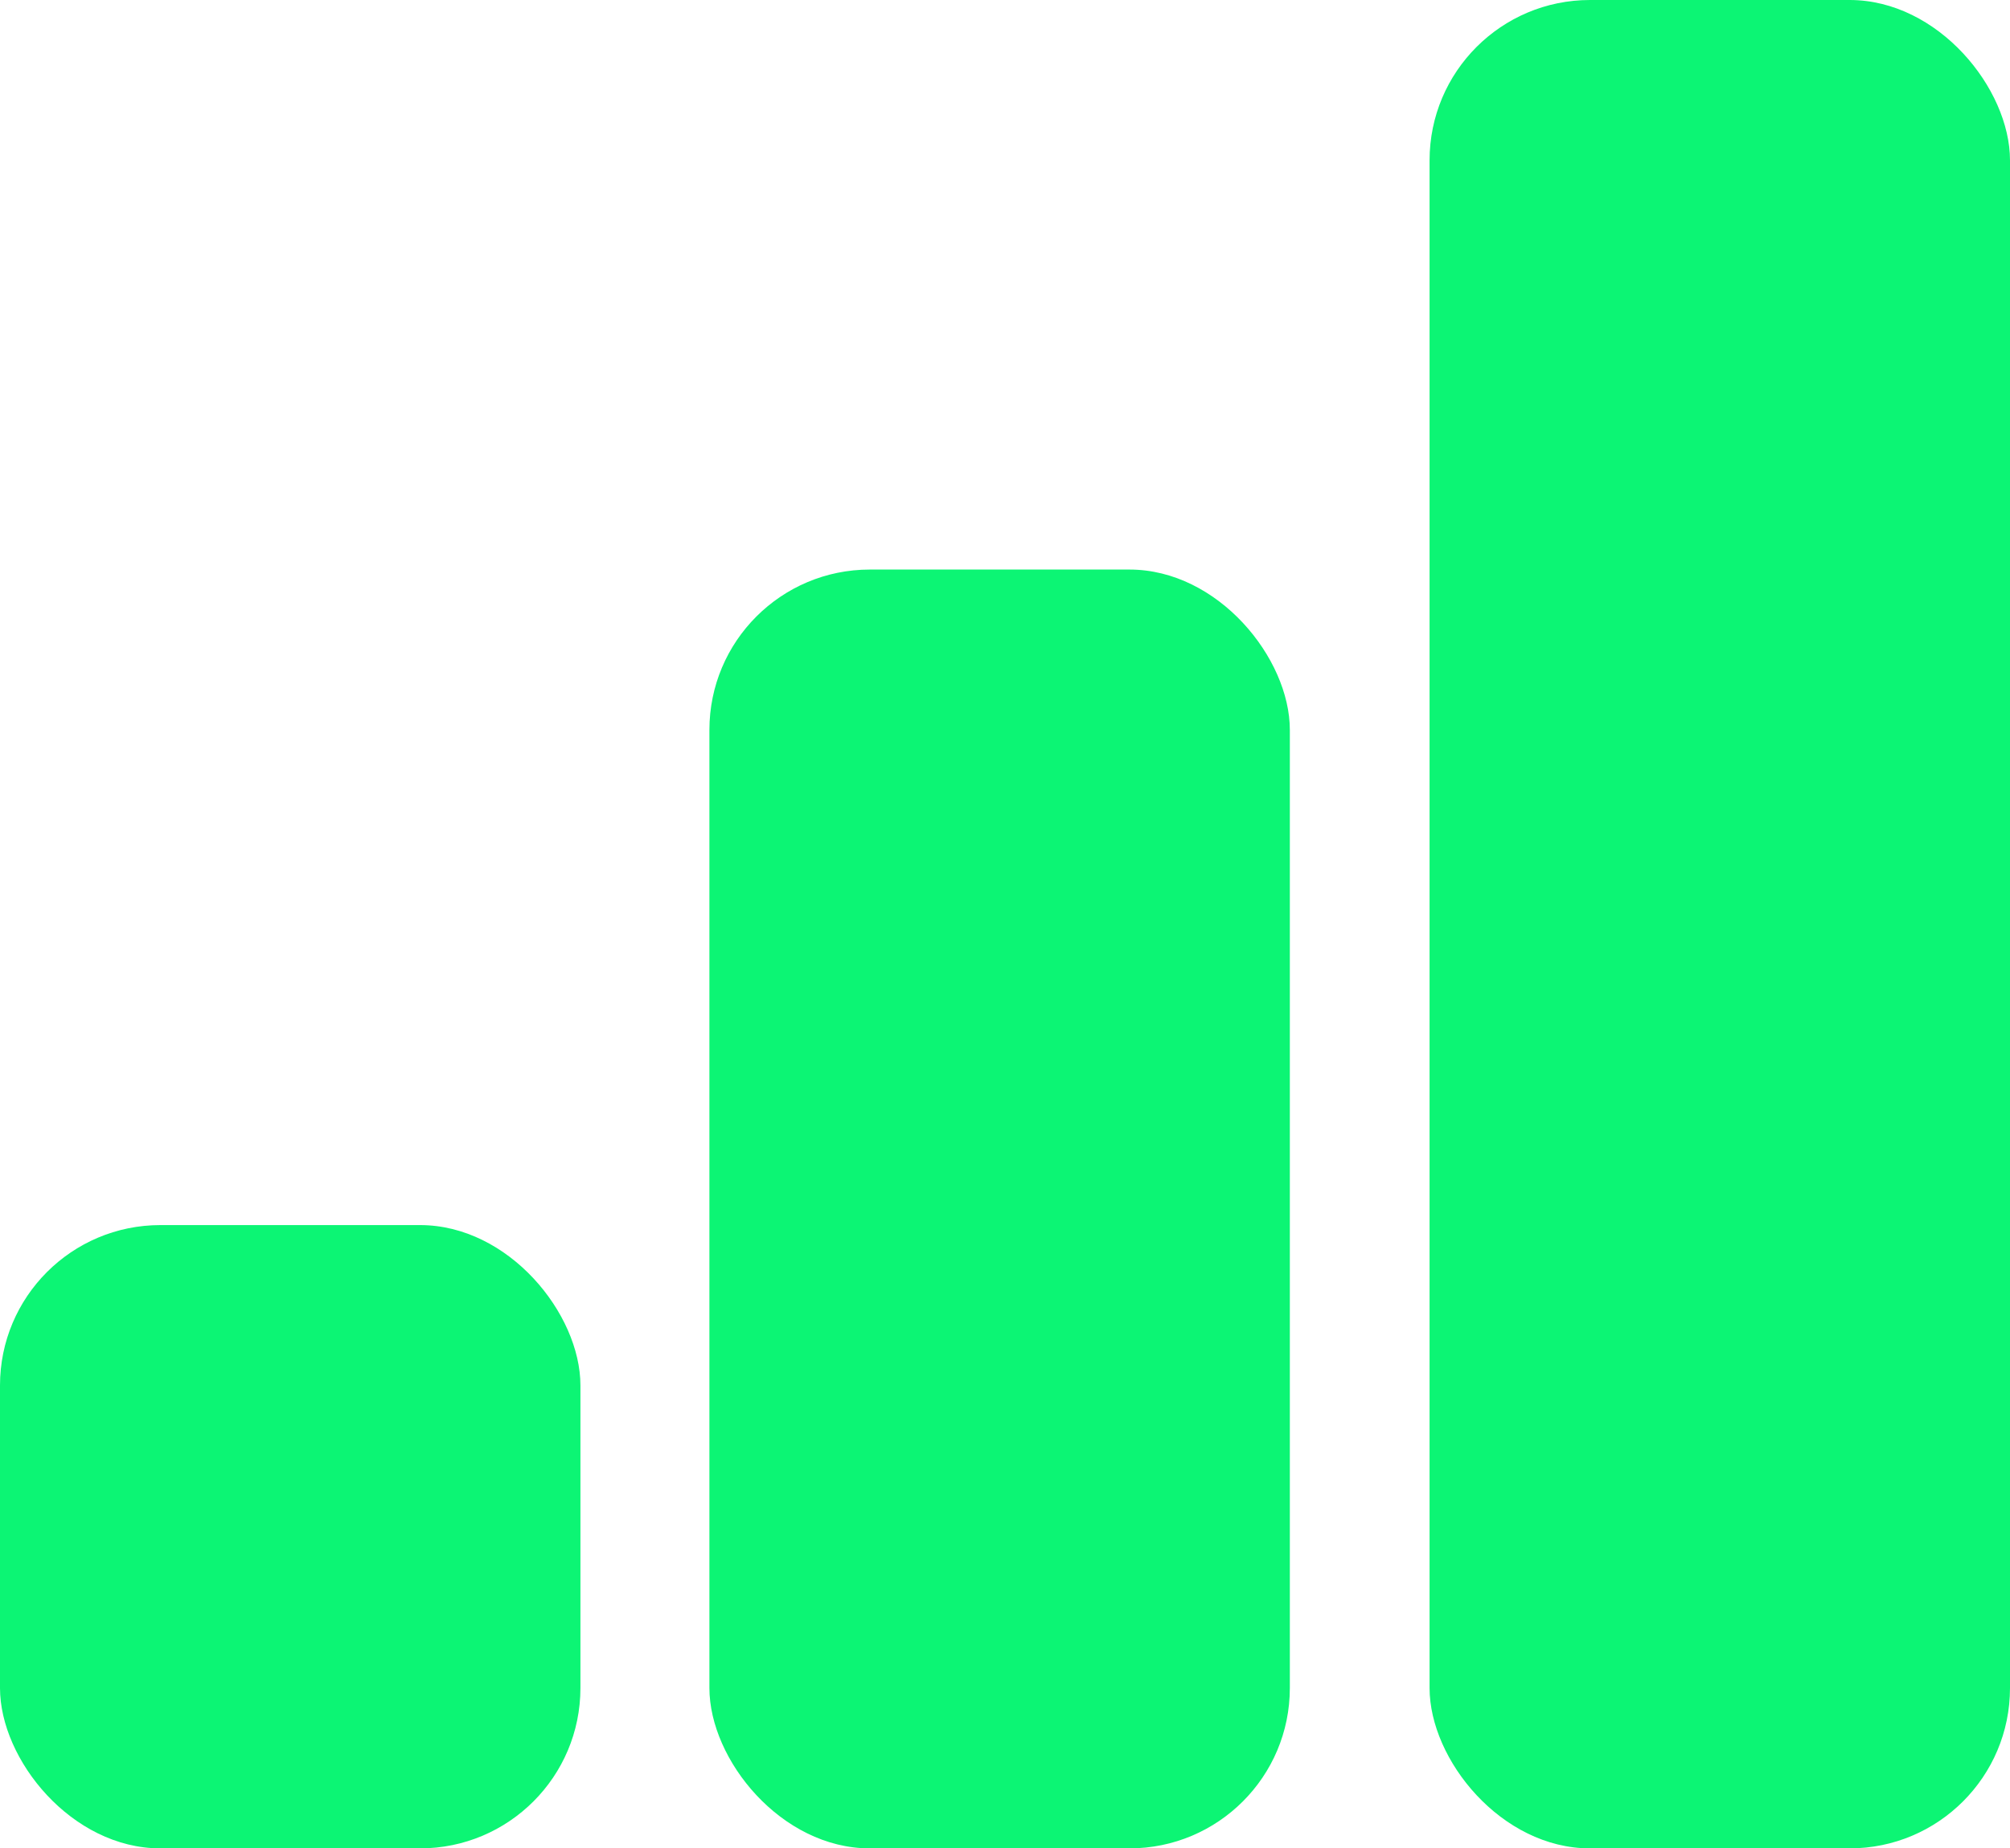 <?xml version="1.0" encoding="UTF-8"?>
<svg id="Logo" xmlns="http://www.w3.org/2000/svg" viewBox="0 0 187 172">
  <defs>
    <style>
      .cls-1 {
        fill: #0cf574;
      }
    </style>
  </defs>
  <g id="Brand_Mark_-_Charcoal_Green" data-name="Brand Mark - Charcoal + Green">
    <rect class="cls-1" x="133" width="54" height="172" rx="14.92" ry="14.92"/>
    <rect class="cls-1" x="66" y="53" width="54" height="119" rx="14.92" ry="14.92"/>
    <rect class="cls-1" y="114" width="54" height="58" rx="14.92" ry="14.92"/>
  </g>
</svg>